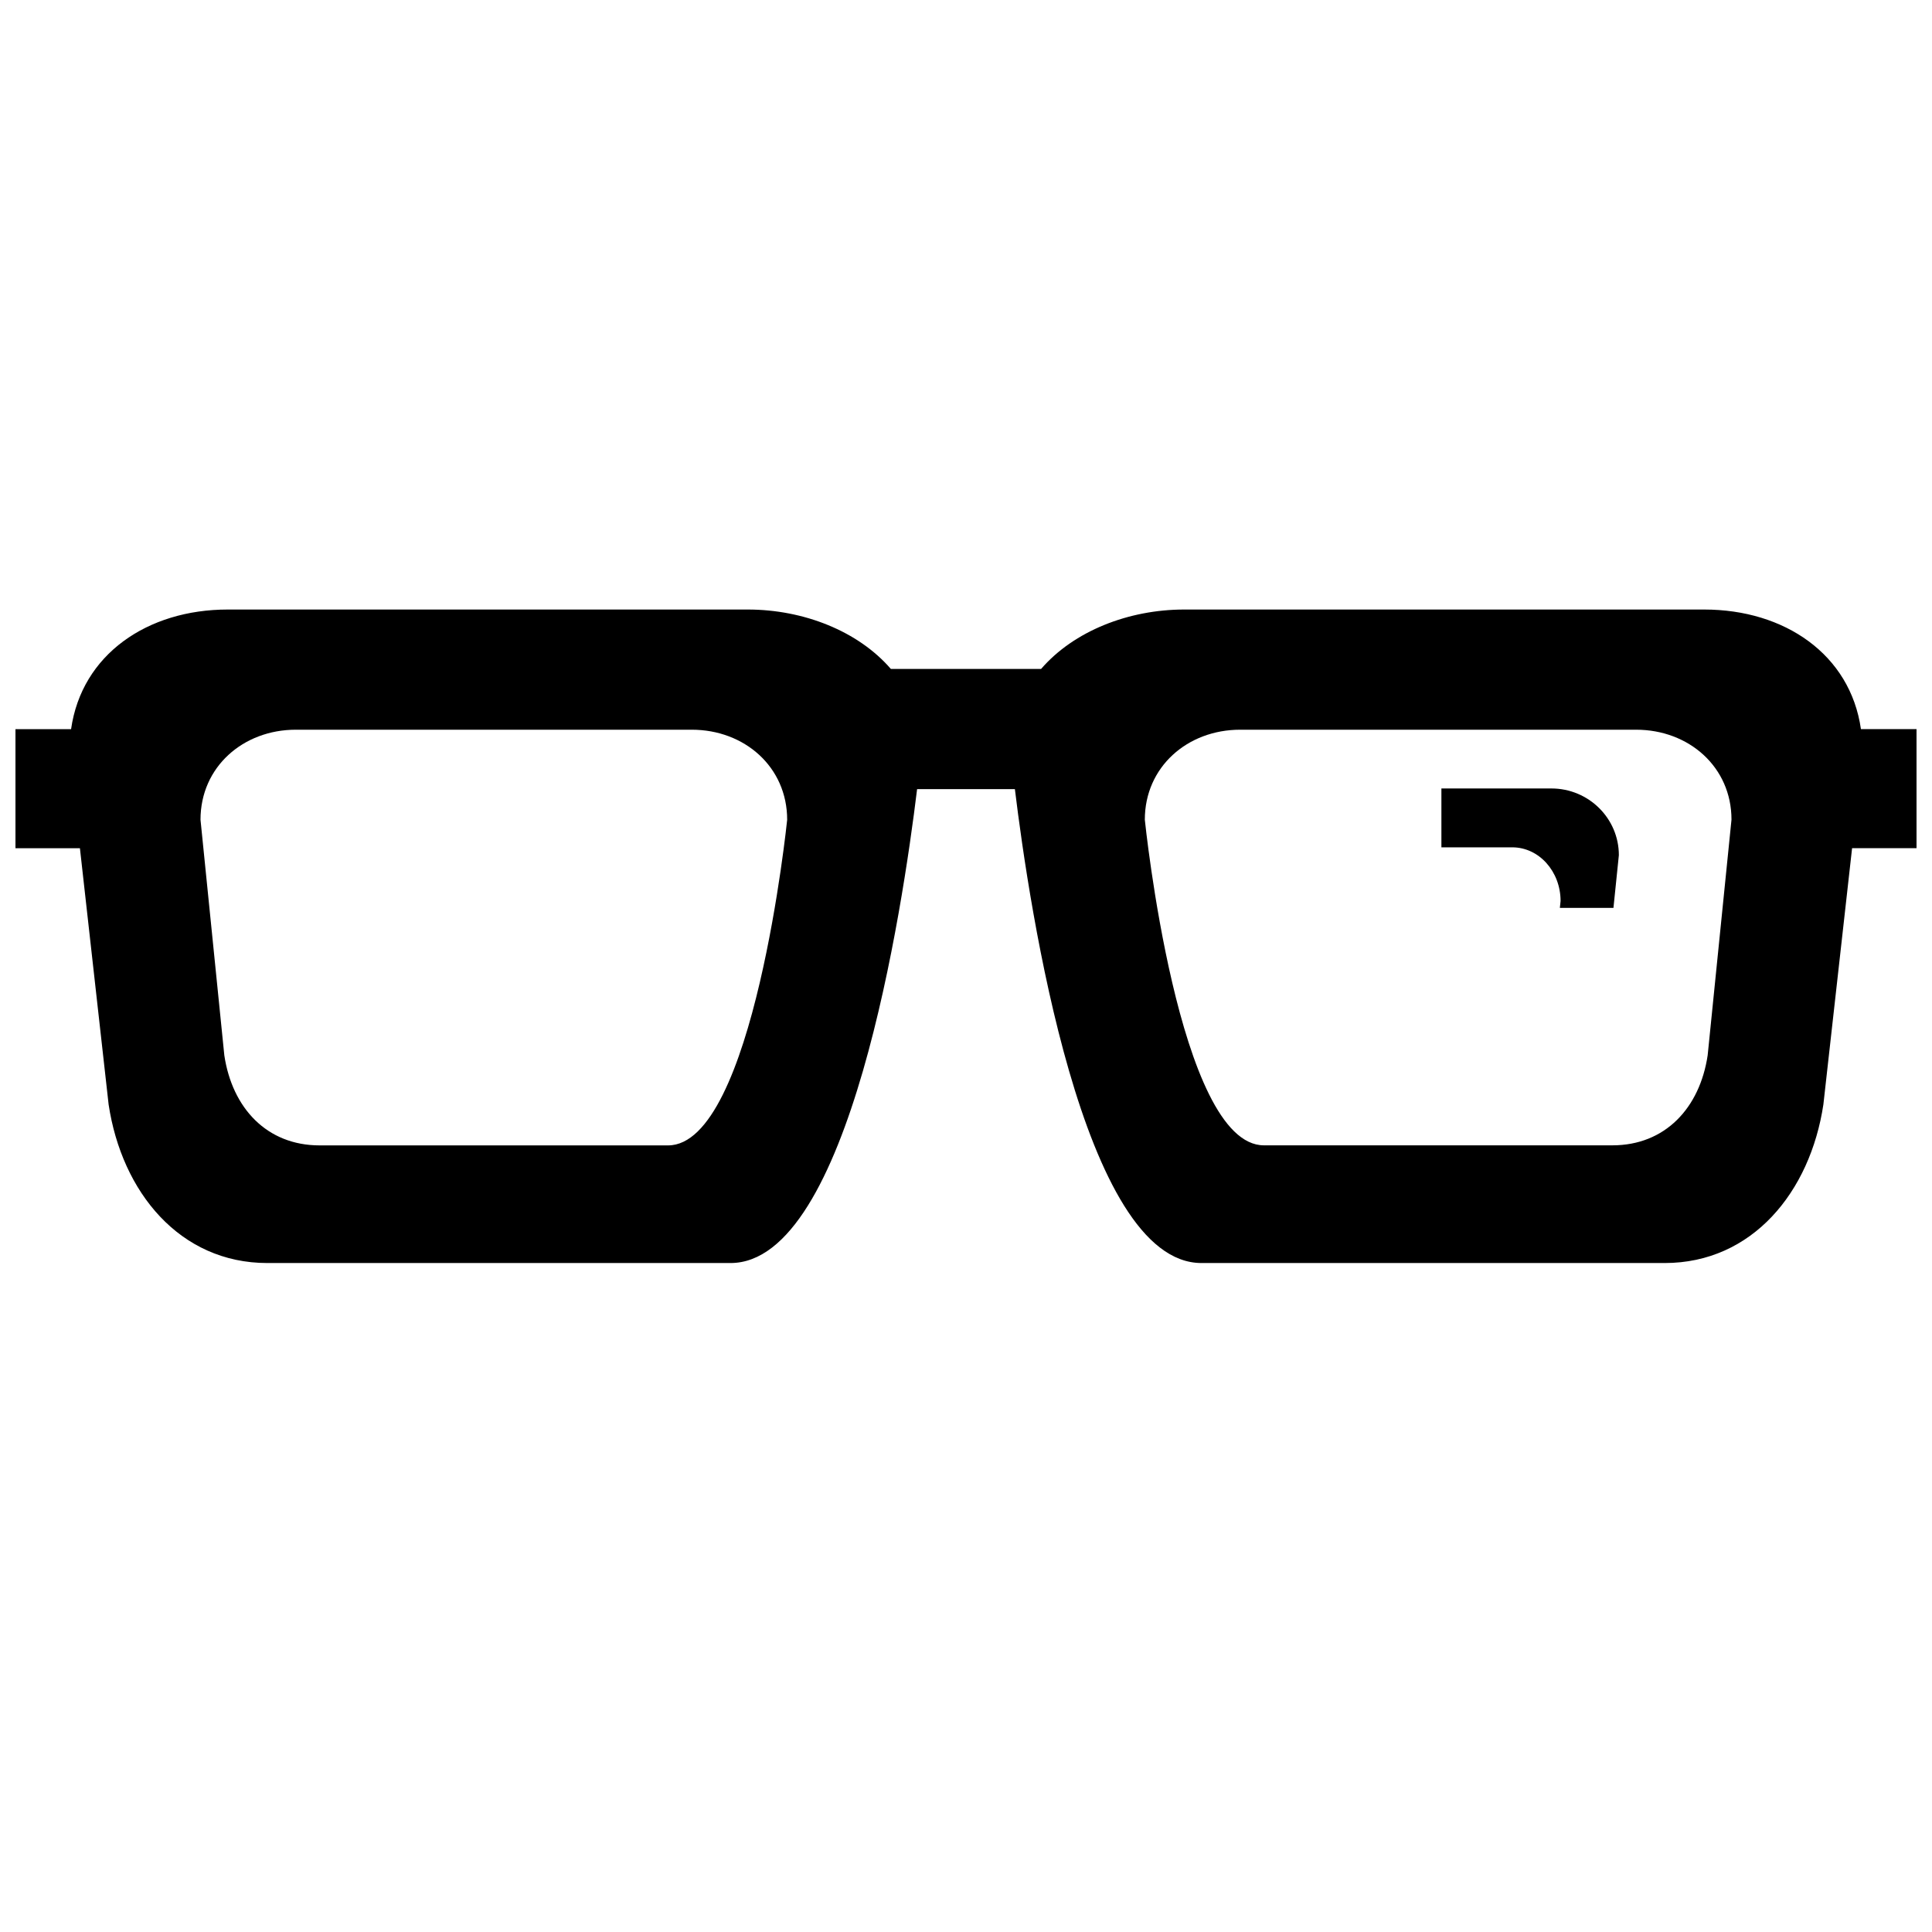 <?xml version="1.0" encoding="UTF-8"?>
<!-- Uploaded to: SVG Repo, www.svgrepo.com, Generator: SVG Repo Mixer Tools -->
<svg width="800px" height="800px" version="1.1" viewBox="144 144 512 512" xmlns="http://www.w3.org/2000/svg">
 <defs>
  <clipPath id="a">
   <path d="m148.09 305h503.81v174h-503.81z"/>
  </clipPath>
 </defs>
 <g clip-path="url(#a)">
  <path d="m634.82 368.79-7.606 67.918c-3.492 23.195-18.859 42.008-42.066 42.008h-122.74c-31.52 0-45.594-93.914-49.453-125.59h-25.914c-3.856 31.676-17.93 125.59-49.449 125.59h-122.74c-23.223 0-38.574-18.812-42.066-42.004l-7.606-67.918-17.082-0.004v-31.551h14.738c2.816-19.82 20.246-31.707 41.5-31.707h137.84c14.738 0 29.238 5.699 37.91 15.742h39.816c8.676-10.043 23.191-15.742 37.91-15.742h137.84c21.27 0 38.684 11.887 41.516 31.691h14.738v31.551h-17.082zm-307.48-31.41h-104.95c-13.934 0-25.254 9.855-25.254 23.852l6.312 62.441c2.094 13.996 11.289 23.867 25.254 23.867h92.34c22.734 0 31.566-86.293 31.566-86.293 0-14.012-11.32-23.867-25.27-23.867zm250.27 0h-104.95c-13.965 0-25.27 9.855-25.27 23.852 0 0 8.832 86.293 31.566 86.293h92.34c13.965 0 23.16-9.871 25.254-23.867l6.312-62.441c0-13.98-11.32-23.836-25.254-23.836zm-20.23 47.203 0.188-1.812c0-7.84-5.731-14.219-12.785-14.219h-18.797v-15.602h29.141c9.871 0 17.887 7.918 17.887 17.68l-1.434 13.965-14.199 0.004z" fill-rule="evenodd"/>
 </g>
</svg>